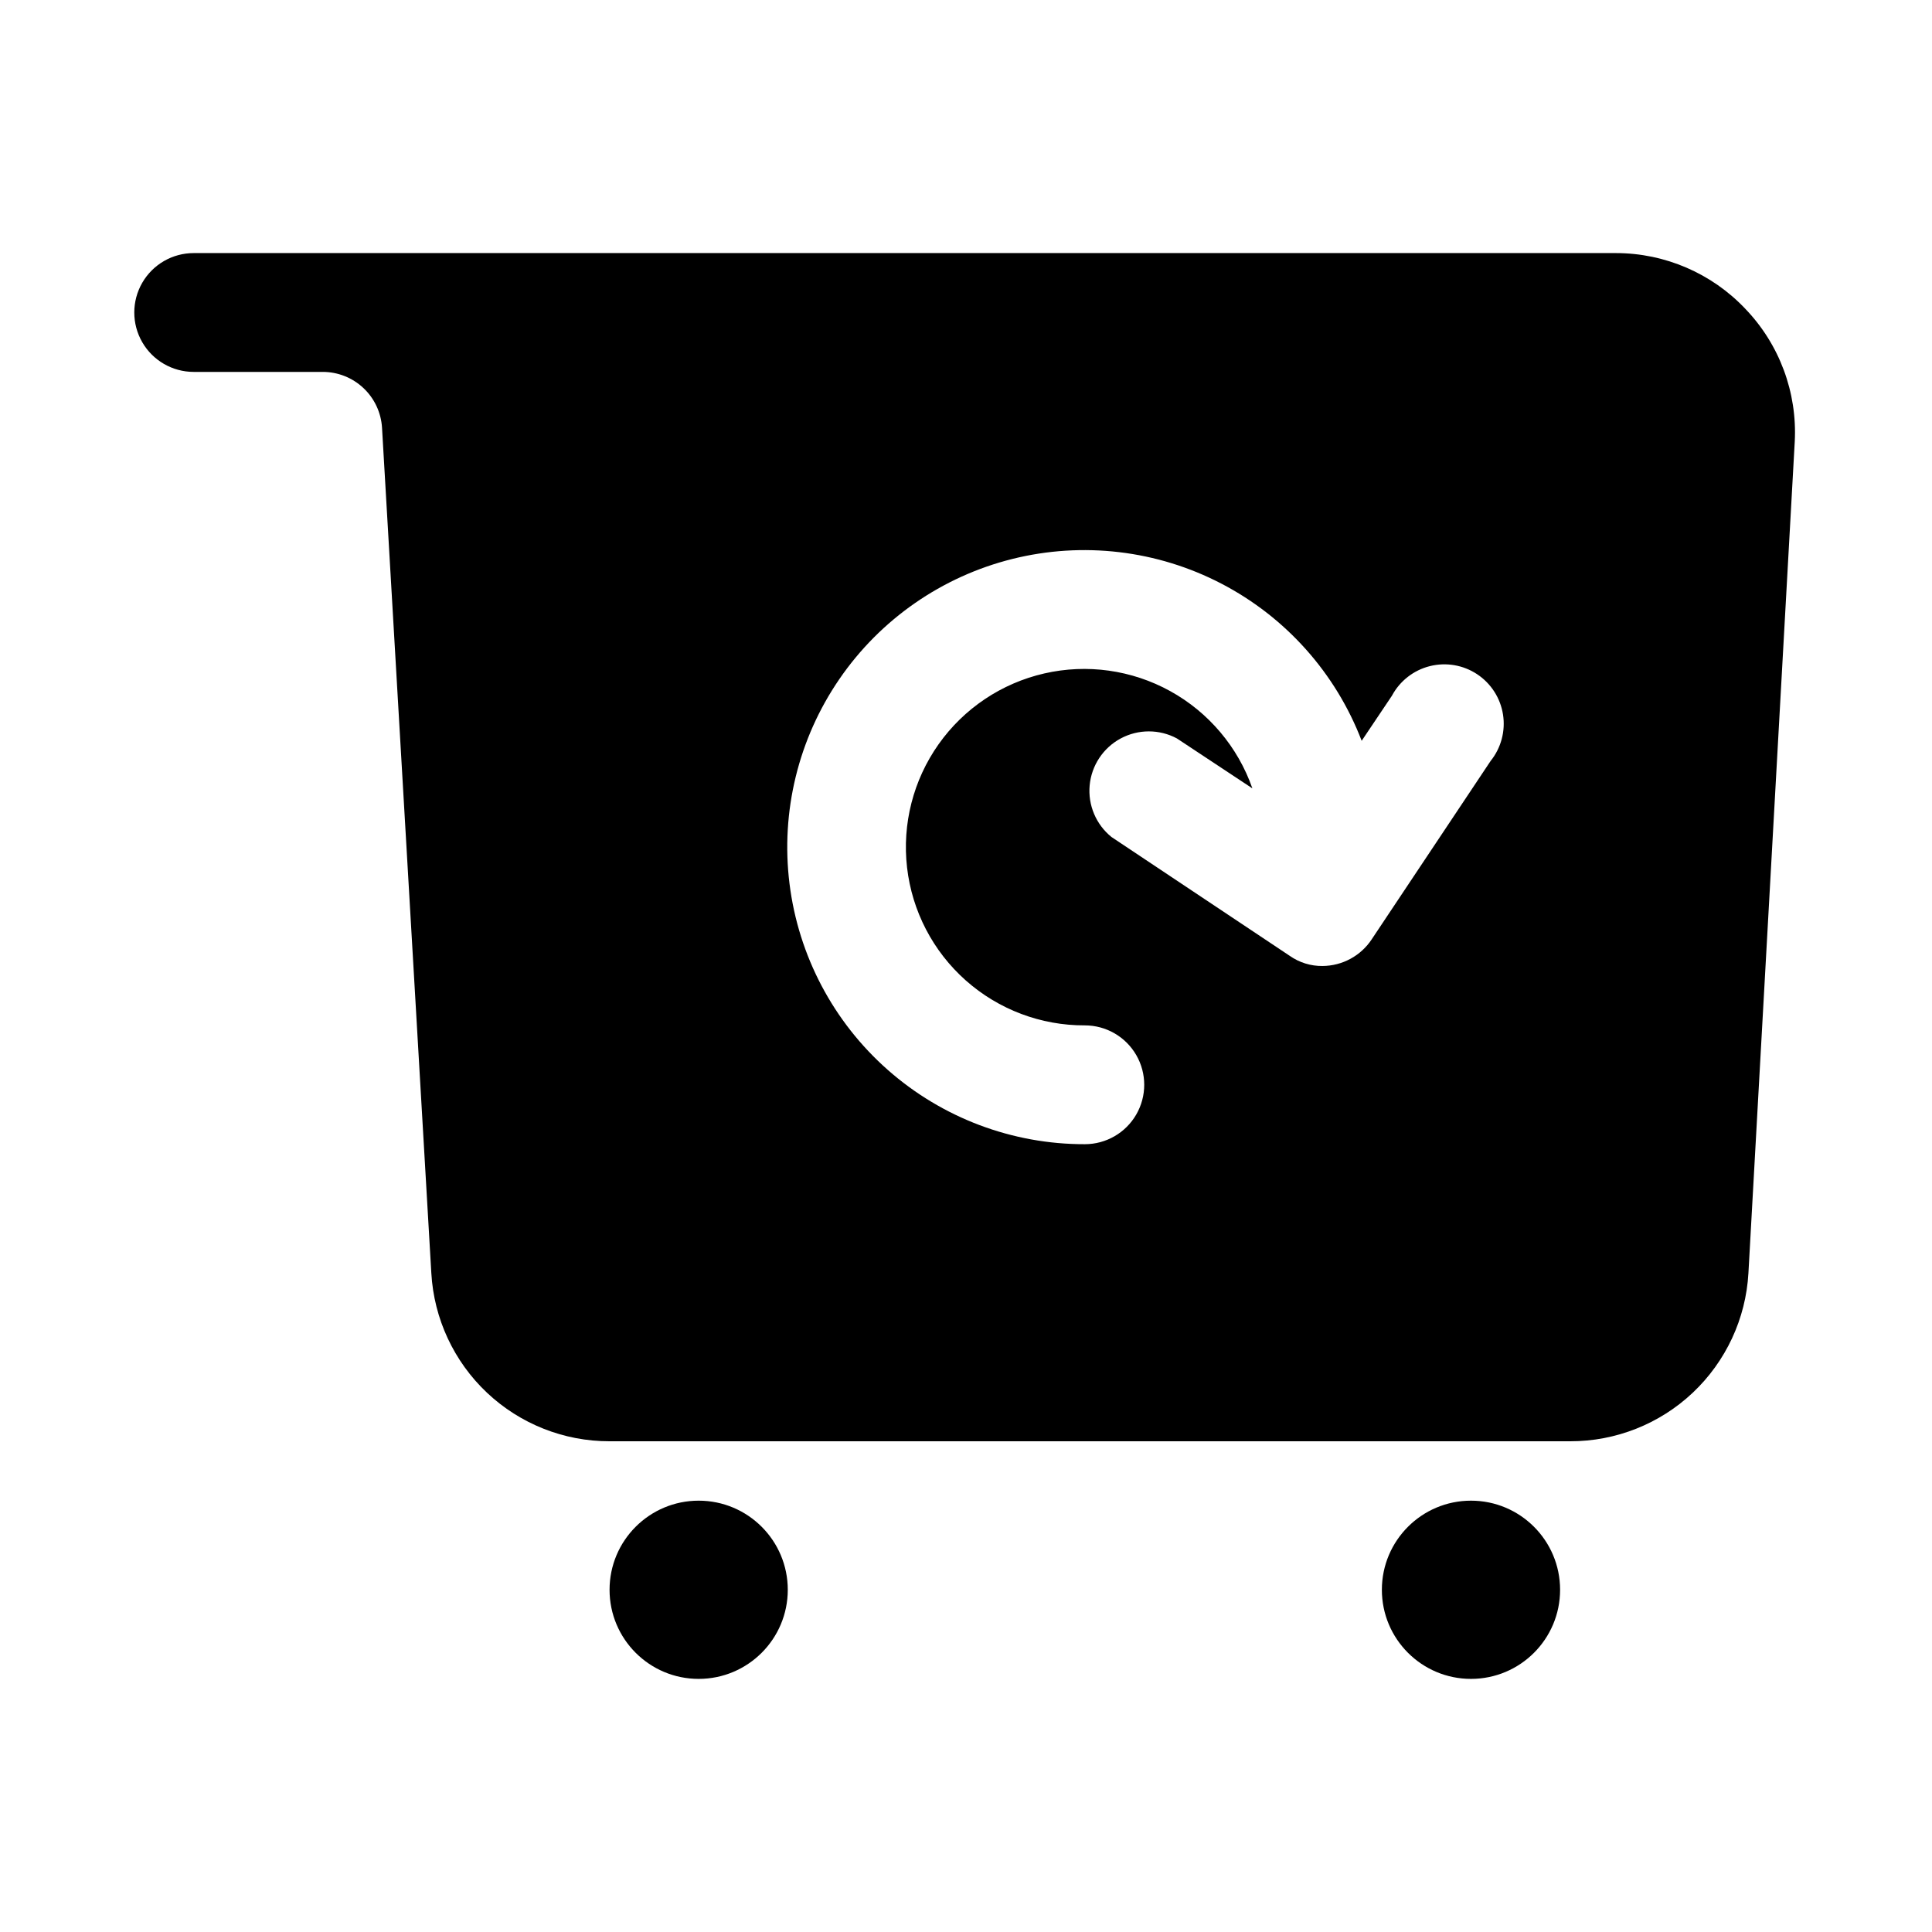 <?xml version="1.0" encoding="UTF-8"?>
<!-- Uploaded to: SVG Repo, www.svgrepo.com, Generator: SVG Repo Mixer Tools -->
<svg fill="#000000" width="800px" height="800px" version="1.1" viewBox="144 144 512 512" xmlns="http://www.w3.org/2000/svg">
 <g>
  <path d="m606.56 225.87c-8.918-9.445-21.332-14.797-34.32-14.801h-376.91c-5.625 0-10.82 3-13.633 7.871s-2.812 10.875 0 15.746 8.008 7.871 13.633 7.871h34.168c4.016-0.008 7.883 1.52 10.809 4.273 2.93 2.75 4.691 6.516 4.934 10.527l13.066 224.04c0.688 12.059 5.961 23.395 14.746 31.684 8.785 8.285 20.41 12.891 32.488 12.871h254.58c12.074 0.02 23.699-4.586 32.484-12.871 8.785-8.289 14.062-19.625 14.746-31.684l12.281-220.42v0.004c0.668-13.008-4.059-25.711-13.07-35.109zm-67.543 119.81-31.488 47.23h0.004c-2.898 4.398-7.801 7.059-13.07 7.086-3.094 0.035-6.121-0.902-8.656-2.68l-47.23-31.488h-0.004c-4.109-3.309-6.289-8.461-5.801-13.715 0.488-5.254 3.578-9.918 8.227-12.414 4.652-2.496 10.242-2.5 14.895-0.004l19.996 13.227v-0.004c-3.836-10.969-11.582-20.141-21.758-25.758-10.176-5.621-22.062-7.289-33.391-4.688-11.332 2.598-21.301 9.281-28.012 18.773-6.707 9.492-9.68 21.121-8.348 32.668 1.328 11.547 6.871 22.199 15.562 29.914 8.691 7.715 19.922 11.957 31.547 11.91 5.625 0 10.82 3 13.633 7.871 2.812 4.871 2.812 10.875 0 15.746s-8.008 7.871-13.633 7.871c-19.227 0.035-37.801-6.973-52.219-19.691s-23.68-30.273-26.043-49.355c-2.363-19.082 2.34-38.367 13.219-54.219 10.879-15.852 27.184-27.172 45.836-31.832 18.656-4.656 38.367-2.324 55.422 6.555s30.27 23.688 37.152 41.641l8.031-11.965h-0.004c2.094-3.902 5.734-6.746 10.031-7.824 4.297-1.082 8.848-0.305 12.539 2.141 3.695 2.449 6.184 6.336 6.863 10.715 0.676 4.375-0.52 8.836-3.297 12.285z"/>
  <path d="m352.77 565.31c0 13.043-10.574 23.613-23.617 23.613-13.039 0-23.613-10.57-23.613-23.613s10.574-23.617 23.613-23.617c13.043 0 23.617 10.574 23.617 23.617"/>
  <path d="m557.44 565.31c0 13.043-10.57 23.613-23.613 23.613s-23.617-10.57-23.617-23.613 10.574-23.617 23.617-23.617 23.613 10.574 23.613 23.617"/>
 </g>
</svg>